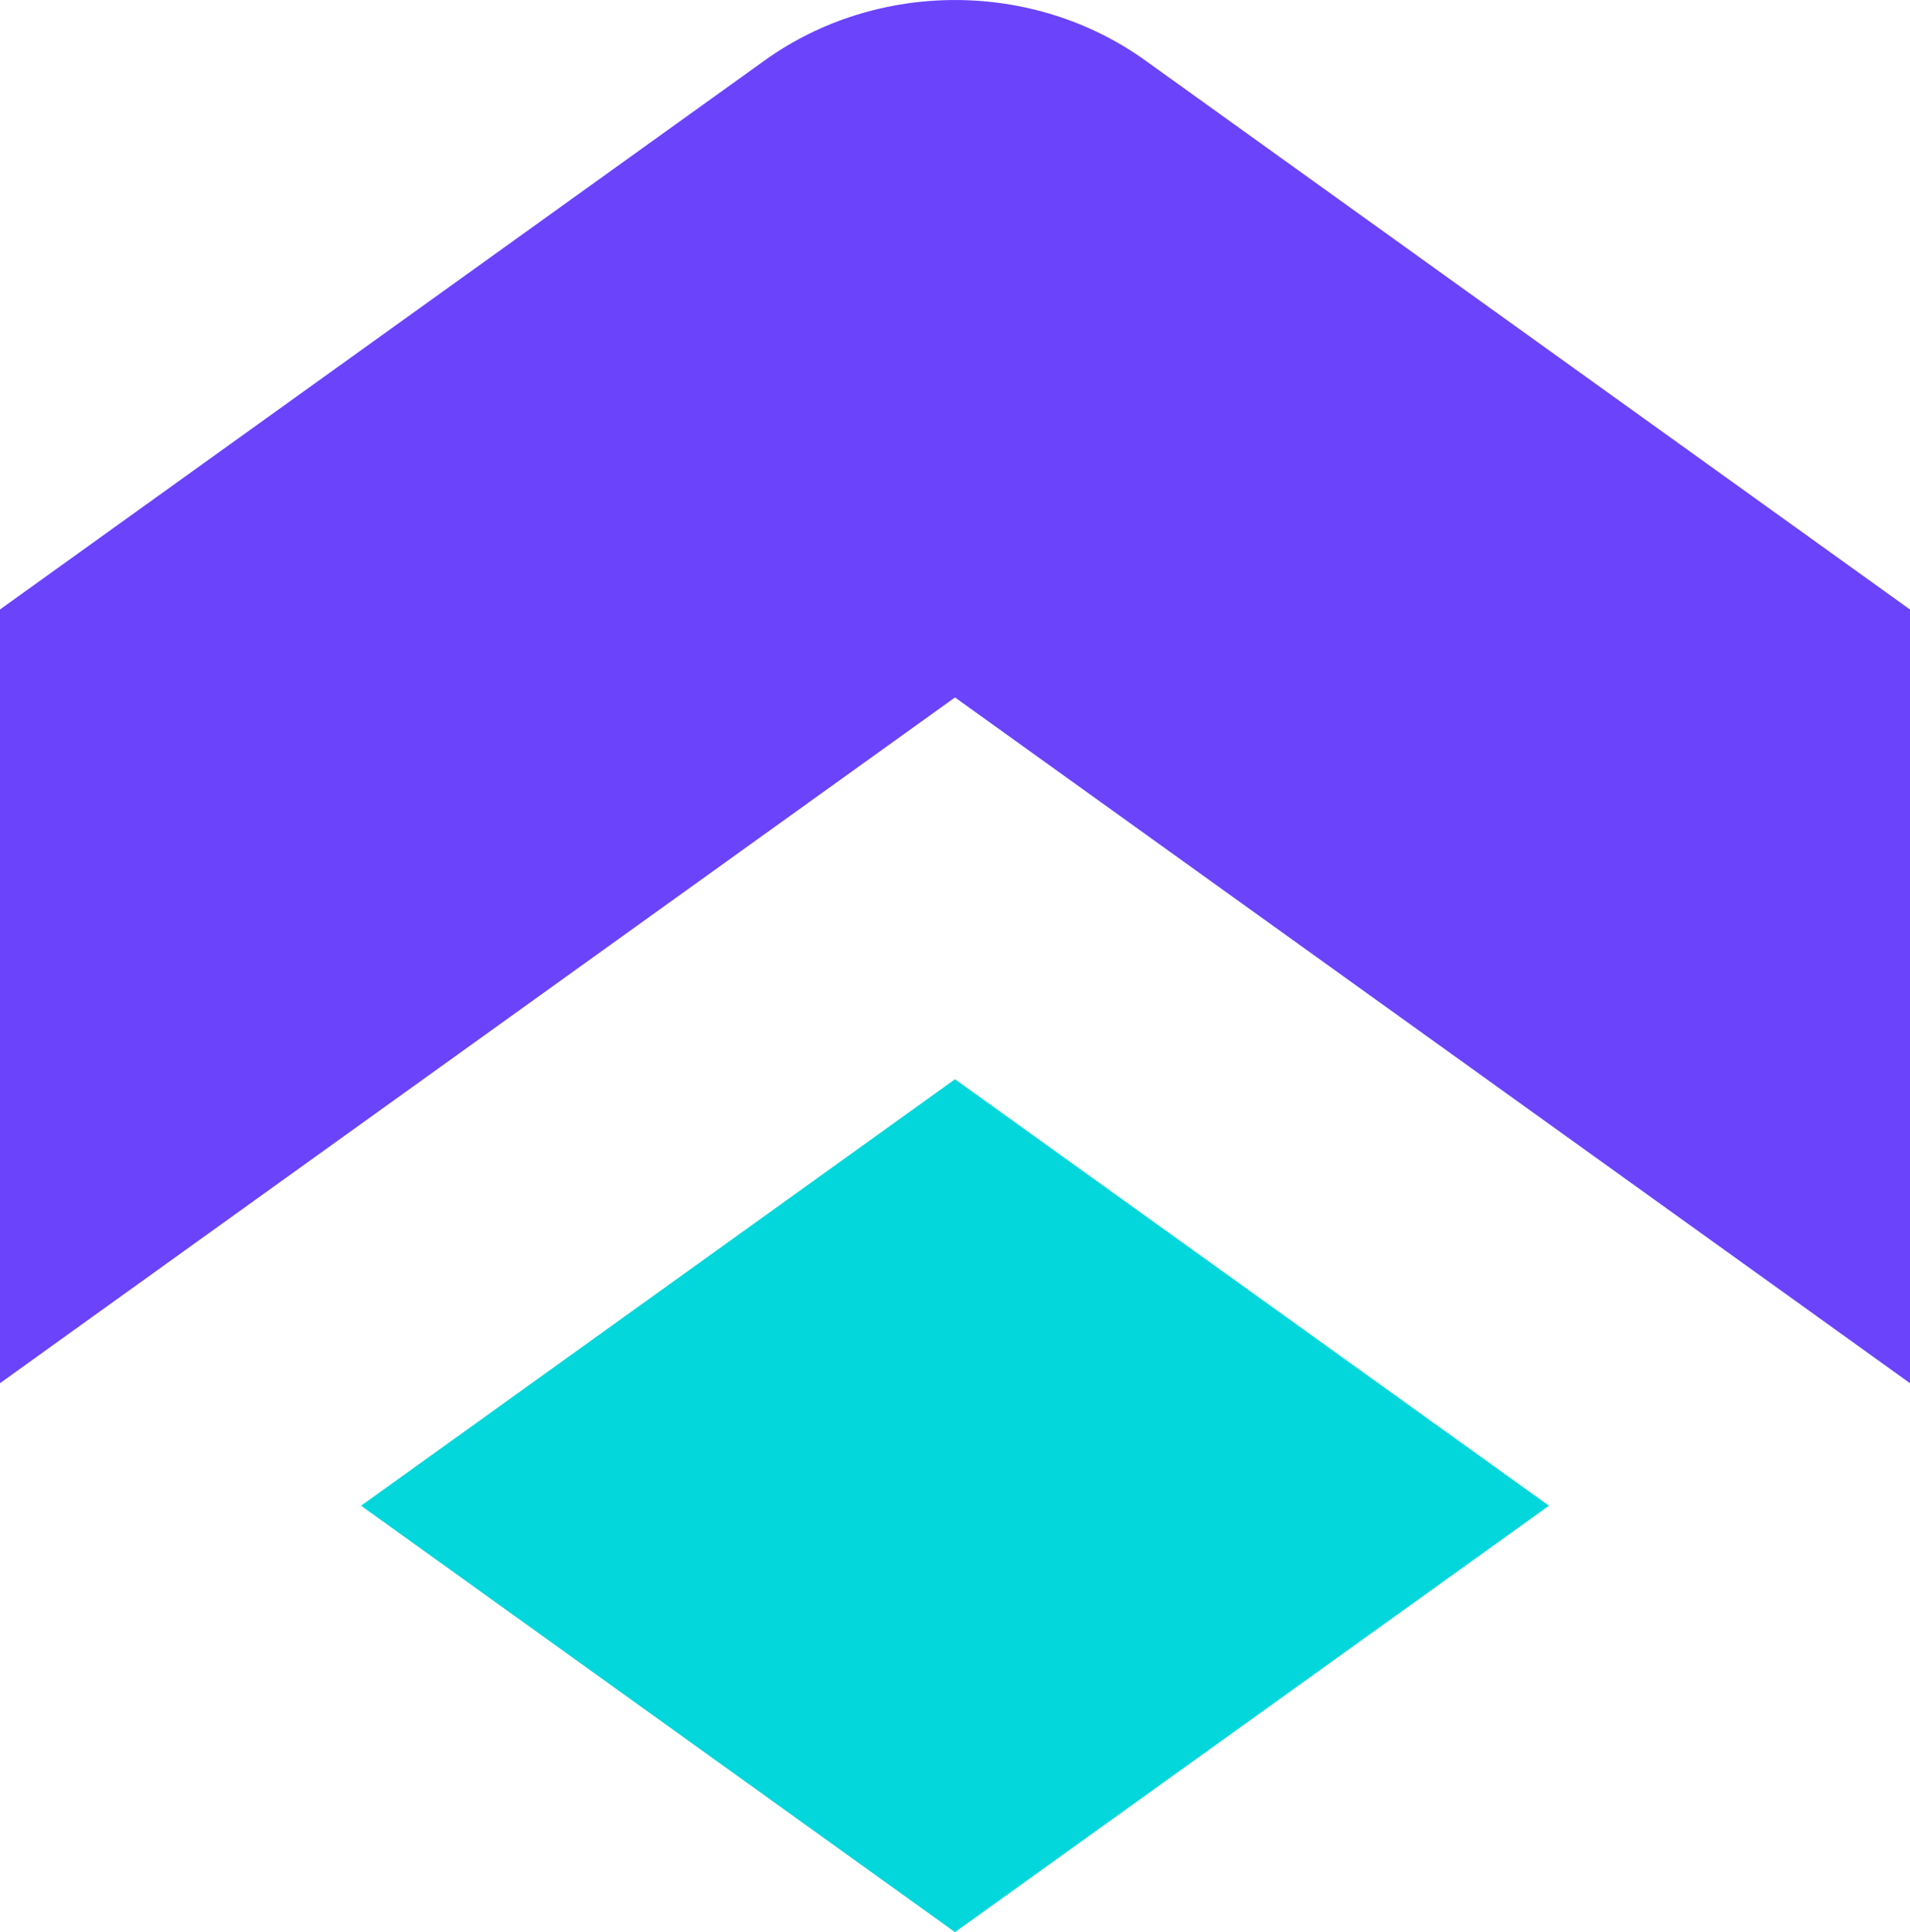 <svg xmlns="http://www.w3.org/2000/svg" version="1.1" xmlns:xlink="http://www.w3.org/1999/xlink" xmlns:svgjs="http://svgjs.dev/svgjs" width="443.34" height="448.52"><svg id="SvgjsSvg1024" data-name="Layer 2" xmlns="http://www.w3.org/2000/svg" viewBox="0 0 443.34 448.52">
  <defs>
    <style>
      .cls-1 {
        fill: #6b43fb;
      }

      .cls-2 {
        fill: #03d7dc;
      }
    </style>
  </defs>
  <g id="SvgjsG1023">
    <g>
      <path class="cls-1" d="m443.34,141.48v179.61l-22.1-15.88-199.57-143.31L22.1,305.21l-22.1,15.88v-179.61L177.49,14.03c26.05-18.7,62.3-18.7,88.34,0l177.5,127.45Z"></path>
      <polygon class="cls-2" points="359.53 349.53 221.67 448.52 83.81 349.53 221.67 250.53 359.53 349.53"></polygon>
    </g>
  </g>
</svg><style>@media (prefers-color-scheme: light) { :root { filter: none; } }
@media (prefers-color-scheme: dark) { :root { filter: none; } }
</style></svg>